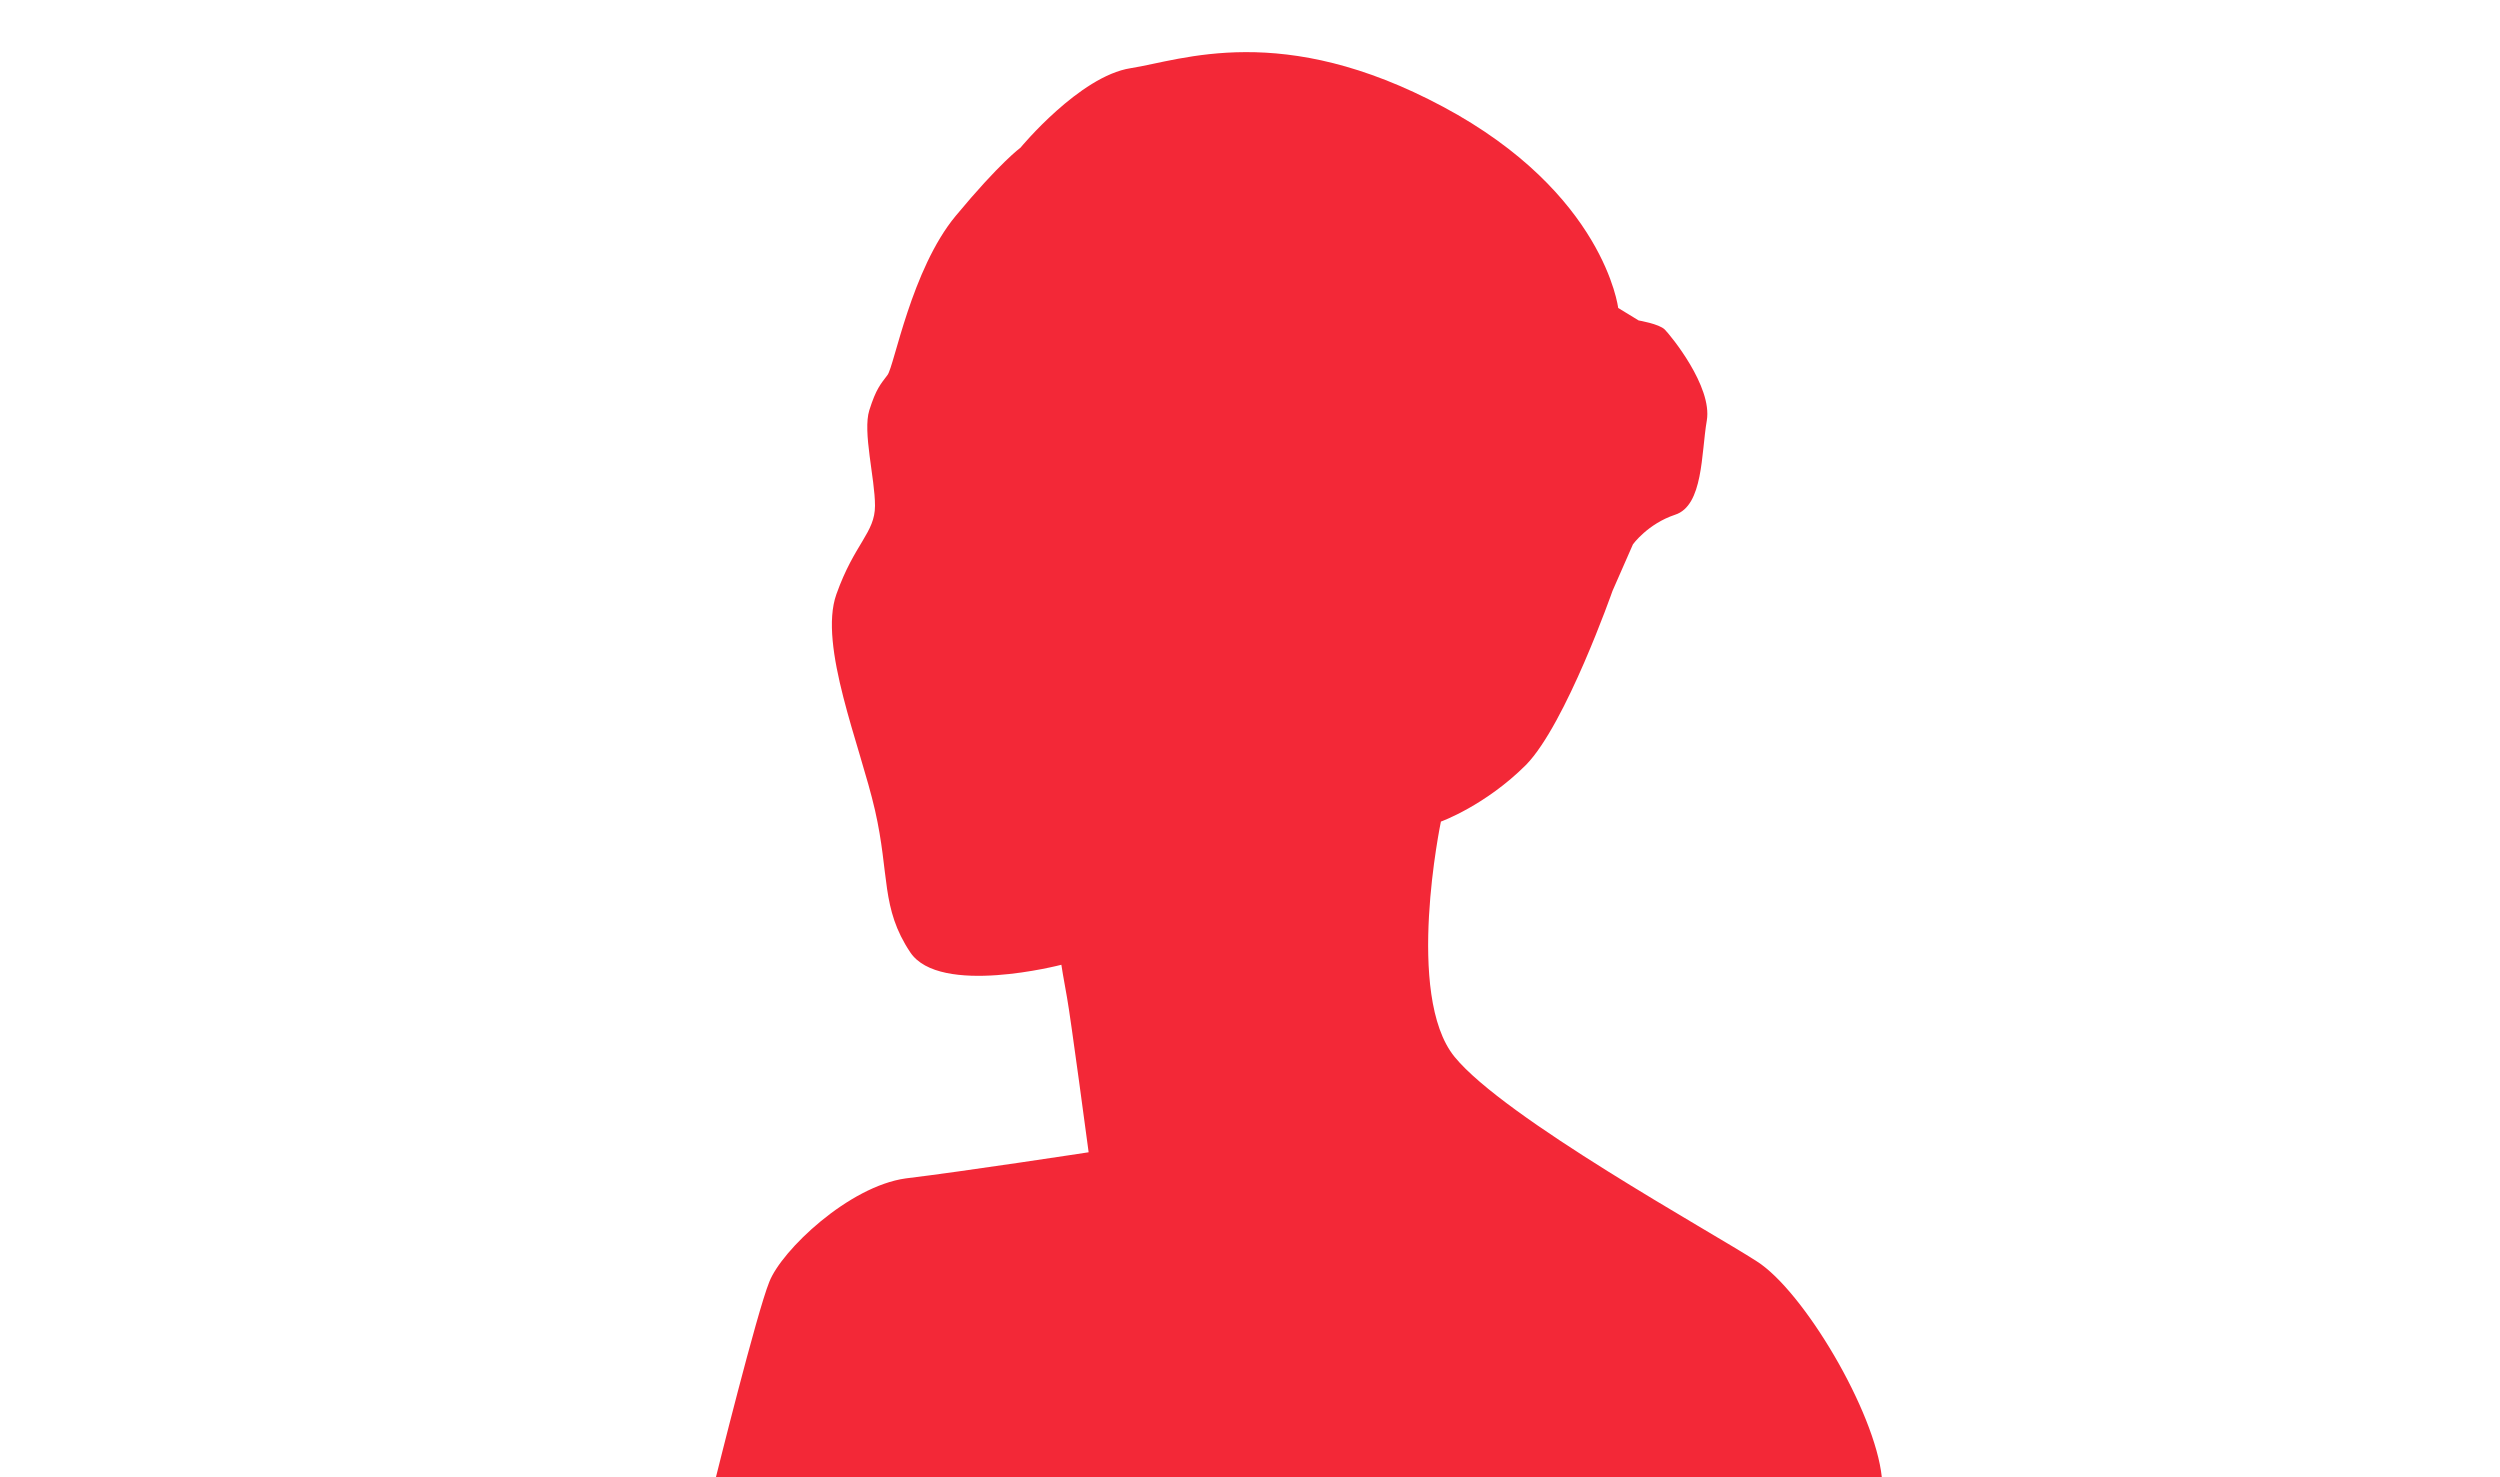 <?xml version="1.0" encoding="utf-8"?>
<!-- Generator: Adobe Illustrator 19.2.1, SVG Export Plug-In . SVG Version: 6.00 Build 0)  -->
<svg version="1.1" id="Calque_1" xmlns="http://www.w3.org/2000/svg" xmlns:xlink="http://www.w3.org/1999/xlink" x="0px" y="0px"
	 viewBox="0 0 220 130" style="enable-background:new 0 0 220 130;" xml:space="preserve">
<style type="text/css">
	.st0{fill:#F32837;}
</style>
<path class="st0" d="M89.8,13c0,0,5.2-6.3,9.7-7s13.3-4.2,27.5,3.4s15.4,17.7,15.4,17.7l1.8,1.1c0,0,1.8,0.3,2.3,0.8s4.2,5,3.7,8
	c-0.5,2.9-0.3,7.5-2.8,8.3c-2.4,0.8-3.7,2.6-3.7,2.6l-1.8,4.1c0,0-4.1,11.7-7.6,15.3c-3.6,3.6-7.5,5-7.5,5S123.6,87.6,128,93
	c4.4,5.4,22.6,15.4,26.6,18c4.1,2.6,10.4,13.2,11,19H63c0,0,3.6-14.5,4.7-17.2c1.1-2.8,7-8.4,12-9.1c5-0.6,16.1-2.3,16.1-2.3
	s-1.6-12-1.9-13.6s-0.5-2.9-0.5-2.9s-10.7,2.8-13.3-1.1c-2.6-3.9-1.8-6.8-3.1-12.5c-1.3-5.7-5-14.5-3.4-19s3.4-5.4,3.4-7.8
	c0-2.4-1.1-6.5-0.5-8.4s1-2.3,1.6-3.1s2.1-9.3,6-14S89.8,13,89.8,13z"/>
</svg>

